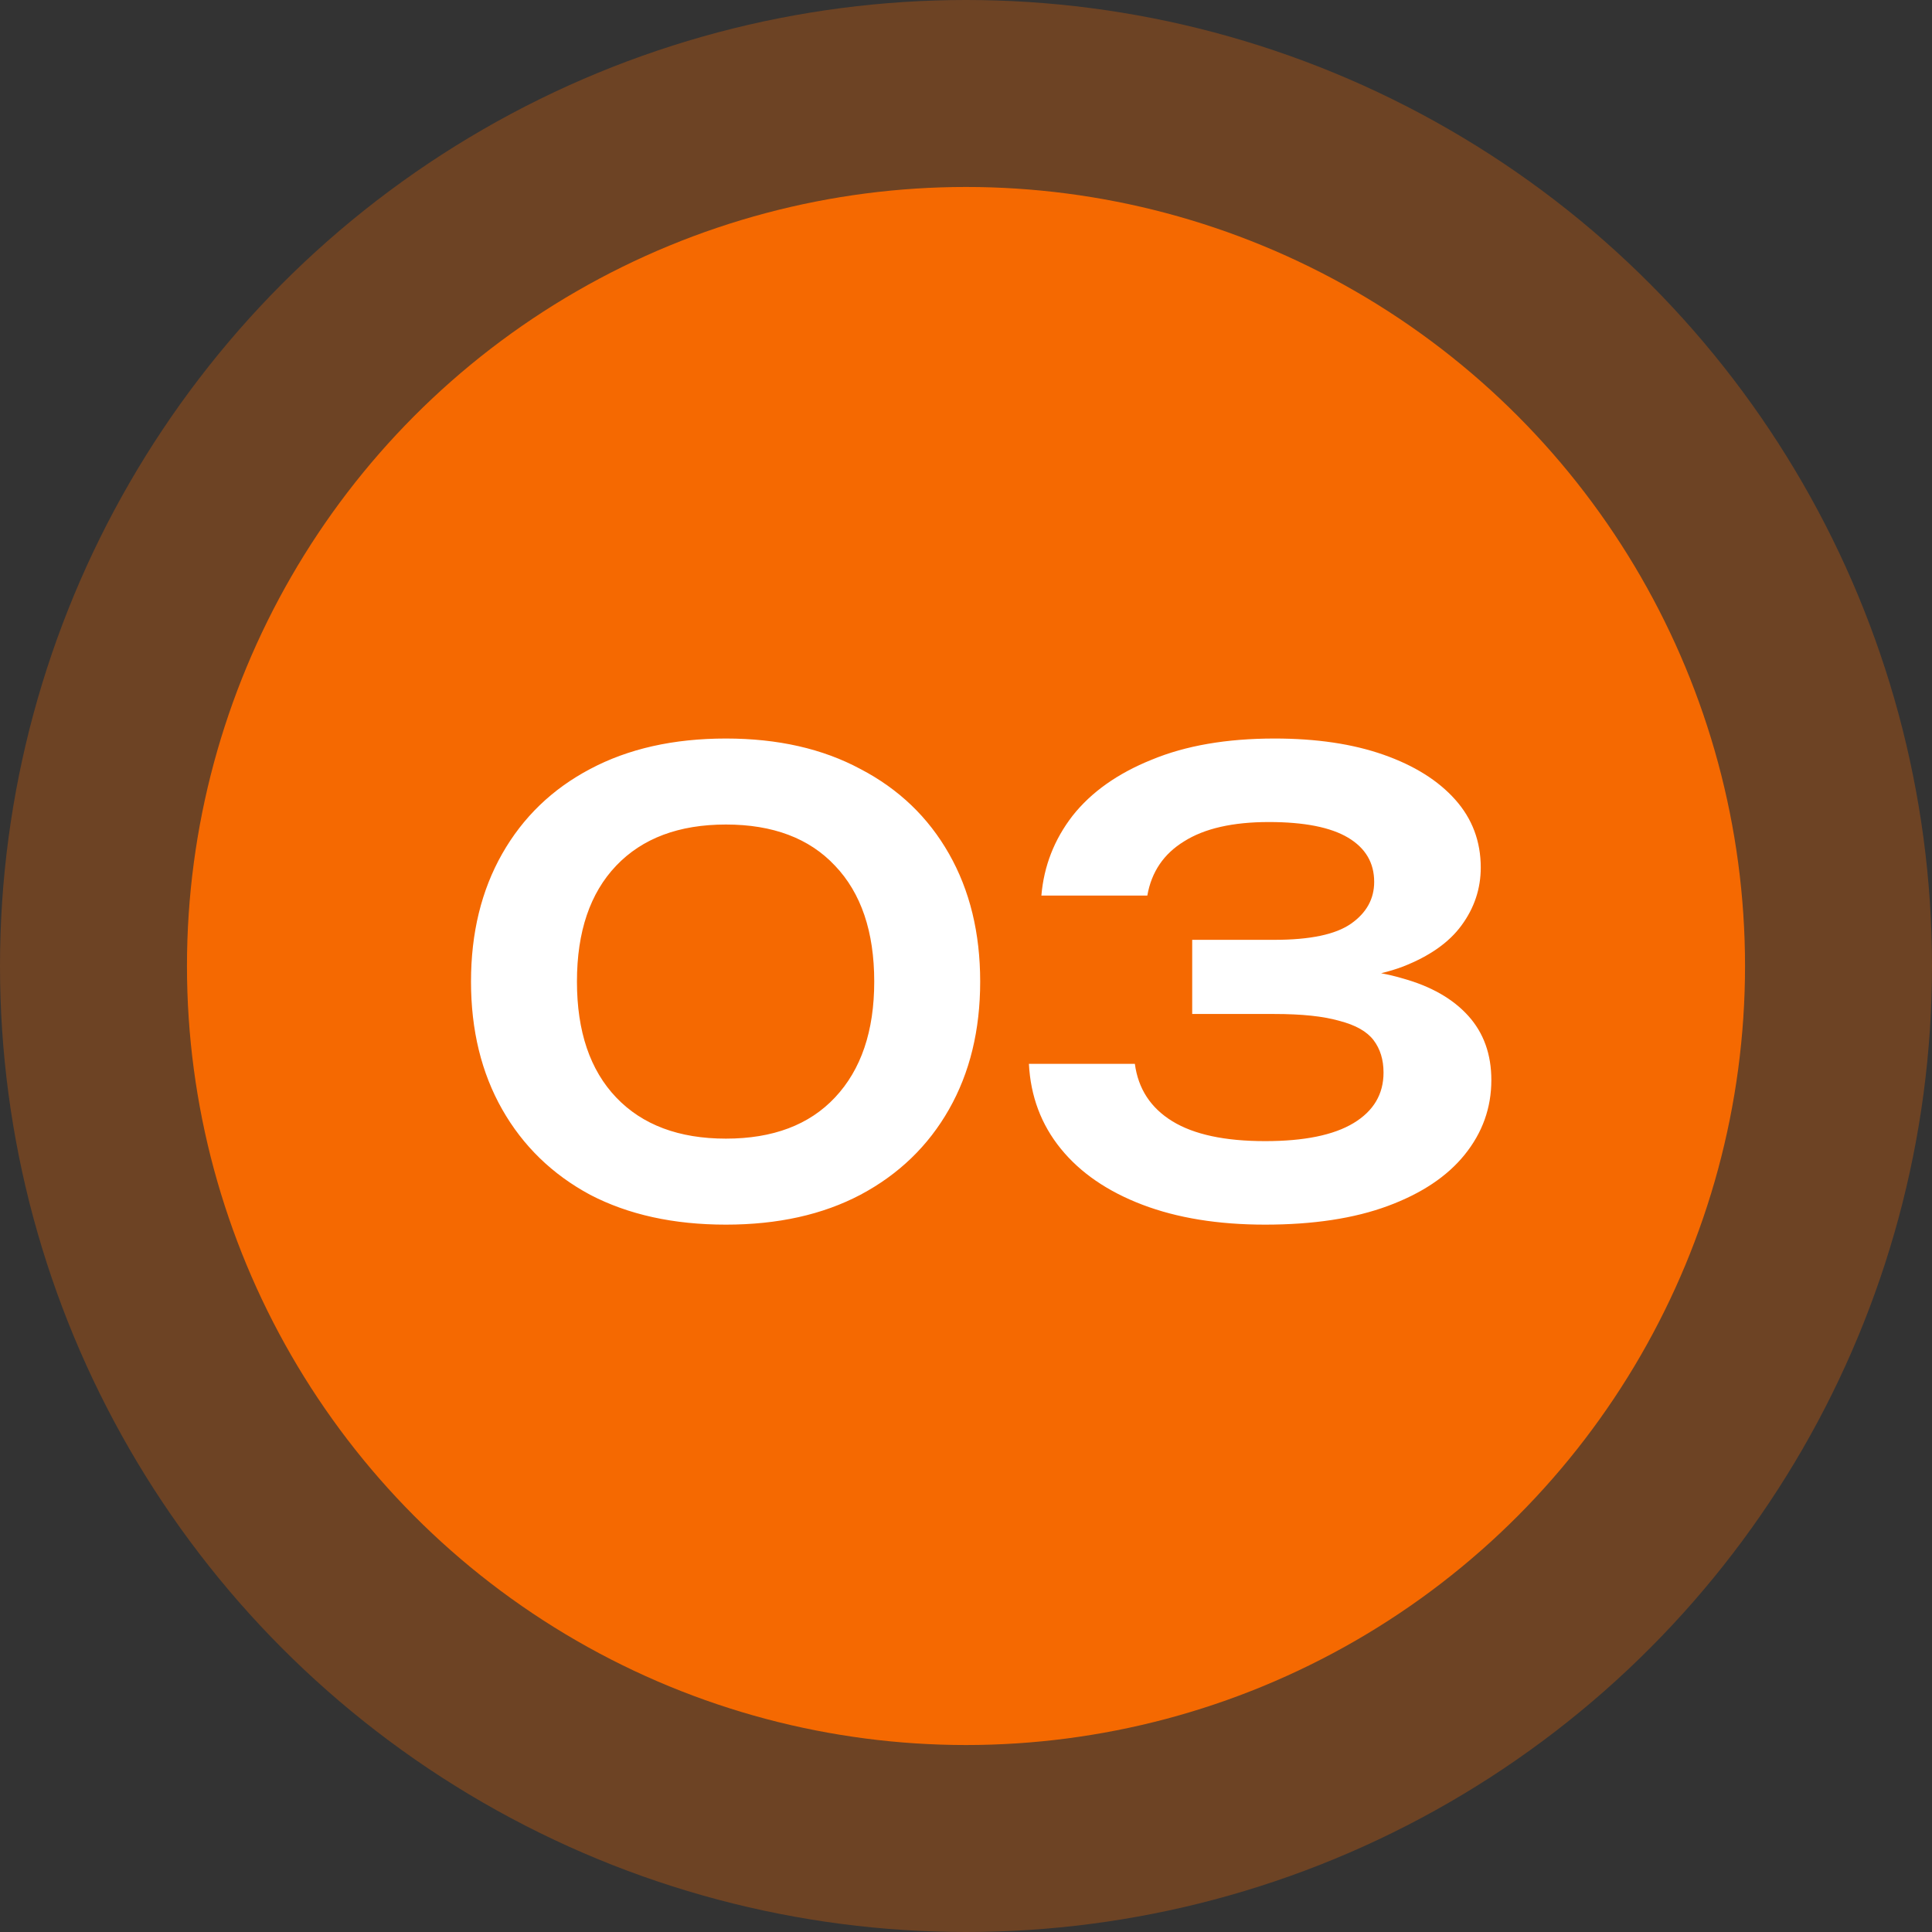 <?xml version="1.0" encoding="UTF-8"?> <svg xmlns="http://www.w3.org/2000/svg" width="62" height="62" viewBox="0 0 62 62" fill="none"><rect x="0" y="0" width="62" height="62" fill="#333333" stroke="none"/><circle cx="31" cy="31" r="25" fill="#F56A01"></circle><circle cx="31" cy="31" r="31" fill="#F56A01" fill-opacity="0.3"></circle><path d="M23.295 39.3C21.615 39.3 20.162 38.98 18.935 38.34C17.722 37.687 16.782 36.773 16.115 35.6C15.449 34.427 15.115 33.06 15.115 31.5C15.115 29.94 15.449 28.573 16.115 27.4C16.782 26.227 17.722 25.32 18.935 24.68C20.162 24.027 21.615 23.7 23.295 23.7C24.962 23.7 26.402 24.027 27.615 24.68C28.842 25.32 29.789 26.227 30.455 27.4C31.122 28.573 31.455 29.94 31.455 31.5C31.455 33.06 31.122 34.427 30.455 35.6C29.789 36.773 28.842 37.687 27.615 38.34C26.402 38.98 24.962 39.3 23.295 39.3ZM23.295 36.54C24.802 36.54 25.969 36.1 26.795 35.22C27.635 34.327 28.055 33.087 28.055 31.5C28.055 29.9 27.635 28.66 26.795 27.78C25.969 26.9 24.802 26.46 23.295 26.46C21.789 26.46 20.615 26.9 19.775 27.78C18.935 28.66 18.515 29.9 18.515 31.5C18.515 33.1 18.935 34.34 19.775 35.22C20.615 36.1 21.789 36.54 23.295 36.54ZM33.419 28.74C33.499 27.793 33.832 26.94 34.419 26.18C35.019 25.42 35.866 24.82 36.959 24.38C38.052 23.927 39.366 23.7 40.899 23.7C42.246 23.7 43.412 23.873 44.399 24.22C45.386 24.567 46.152 25.047 46.699 25.66C47.246 26.273 47.519 27 47.519 27.84C47.519 28.52 47.312 29.14 46.899 29.7C46.499 30.247 45.872 30.687 45.019 31.02C44.166 31.34 43.086 31.493 41.779 31.48V31.1C43.046 31.033 44.126 31.133 45.019 31.4C45.926 31.653 46.626 32.053 47.119 32.6C47.612 33.147 47.859 33.833 47.859 34.66C47.859 35.553 47.572 36.353 46.999 37.06C46.439 37.753 45.619 38.3 44.539 38.7C43.459 39.1 42.146 39.3 40.599 39.3C39.092 39.3 37.779 39.087 36.659 38.66C35.539 38.233 34.666 37.633 34.039 36.86C33.412 36.087 33.072 35.18 33.019 34.14H36.419C36.526 34.94 36.926 35.553 37.619 35.98C38.312 36.407 39.306 36.62 40.599 36.62C41.852 36.62 42.799 36.427 43.439 36.04C44.079 35.653 44.399 35.113 44.399 34.42C44.399 34.007 44.292 33.66 44.079 33.38C43.866 33.1 43.499 32.893 42.979 32.76C42.472 32.613 41.779 32.54 40.899 32.54H38.259V30.16H40.899C42.046 30.16 42.866 29.987 43.359 29.64C43.852 29.293 44.099 28.847 44.099 28.3C44.099 27.687 43.819 27.213 43.259 26.88C42.699 26.547 41.852 26.38 40.719 26.38C39.559 26.38 38.652 26.587 37.999 27C37.346 27.4 36.952 27.98 36.819 28.74H33.419Z" fill="white"></path></svg> 
